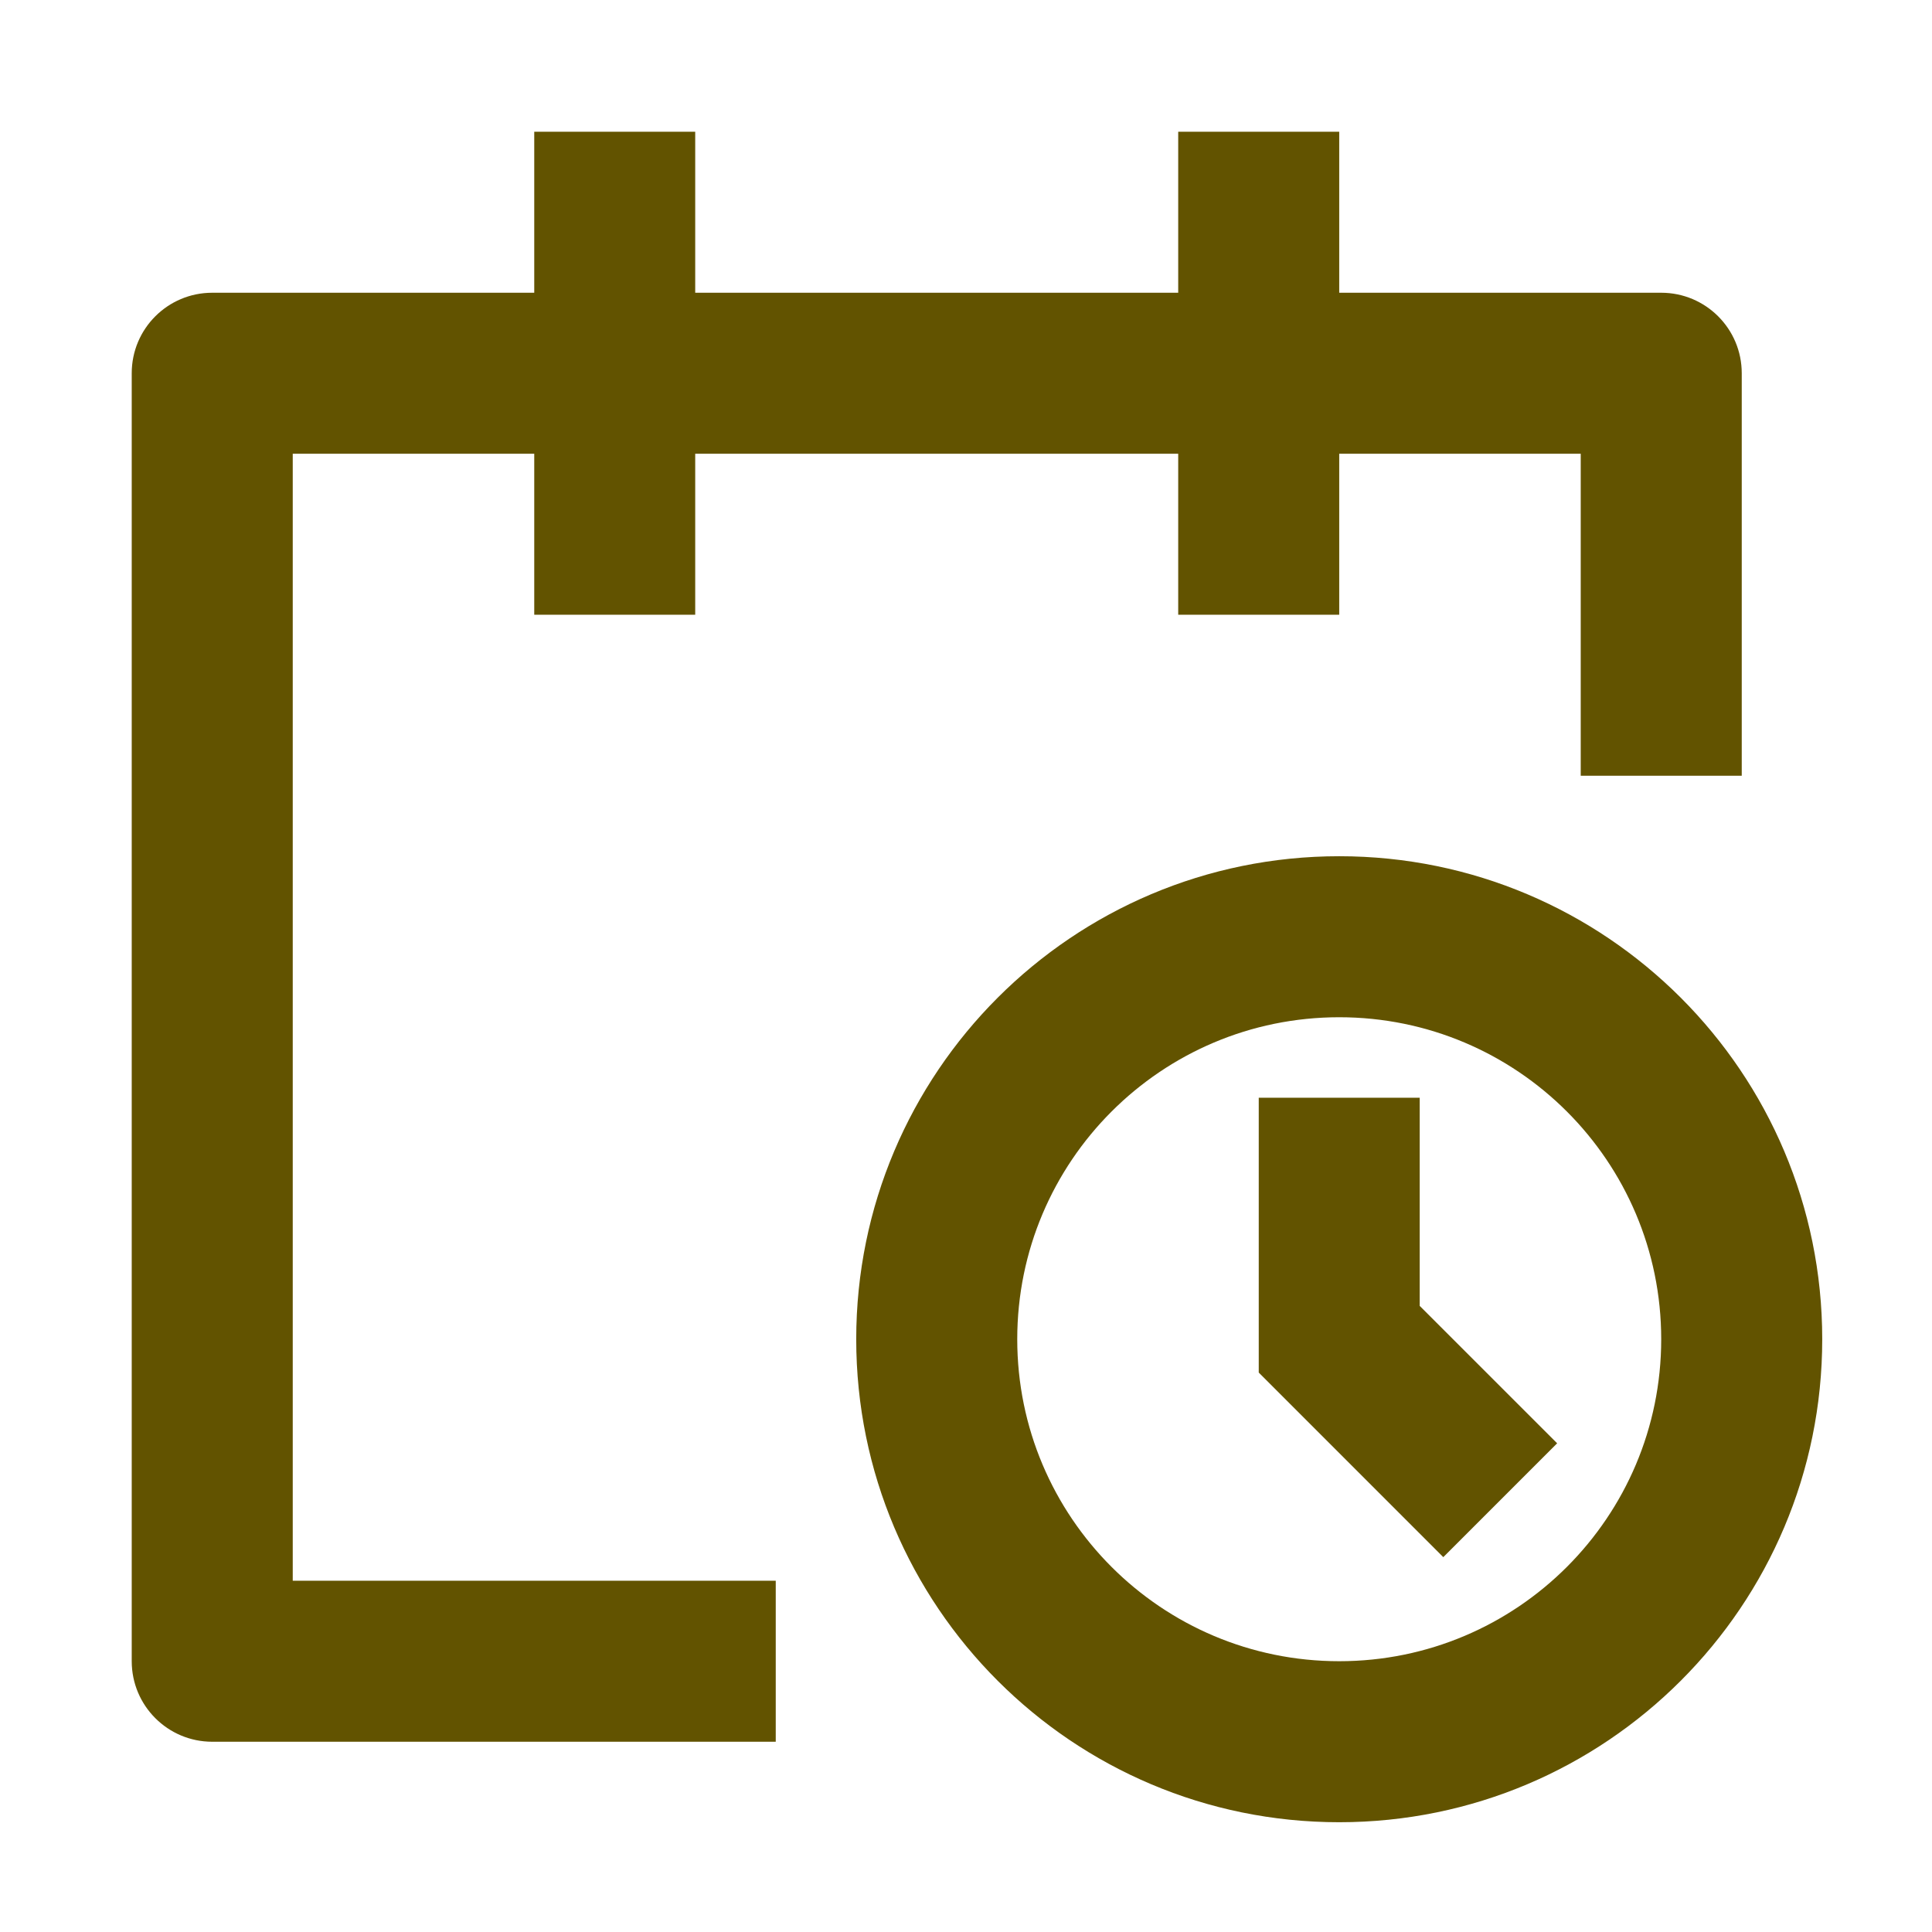 <svg width="44" height="44" viewBox="0 0 44 44" fill="none" xmlns="http://www.w3.org/2000/svg">
<path d="M12.167 6.667V3H15.833V6.667H26.833V3H30.5V6.667H37.833C38.846 6.667 39.667 7.487 39.667 8.5V17.667H36V10.333H30.5V14H26.833V10.333H15.833V14H12.167V10.333H6.667V36H17.667V39.667H4.833C3.821 39.667 3 38.846 3 37.833V8.5C3 7.487 3.821 6.667 4.833 6.667H12.167ZM30.5 23.167C26.45 23.167 23.167 26.45 23.167 30.5C23.167 34.55 26.45 37.833 30.5 37.833C34.55 37.833 37.833 34.55 37.833 30.5C37.833 26.45 34.55 23.167 30.5 23.167ZM19.5 30.5C19.5 24.425 24.425 19.5 30.5 19.5C36.575 19.5 41.5 24.425 41.5 30.5C41.5 36.575 36.575 41.5 30.5 41.5C24.425 41.5 19.5 36.575 19.5 30.5ZM28.667 25V31.259L32.87 35.463L35.463 32.87L32.333 29.741V25H28.667Z" fill="#625300"/>
</svg>
